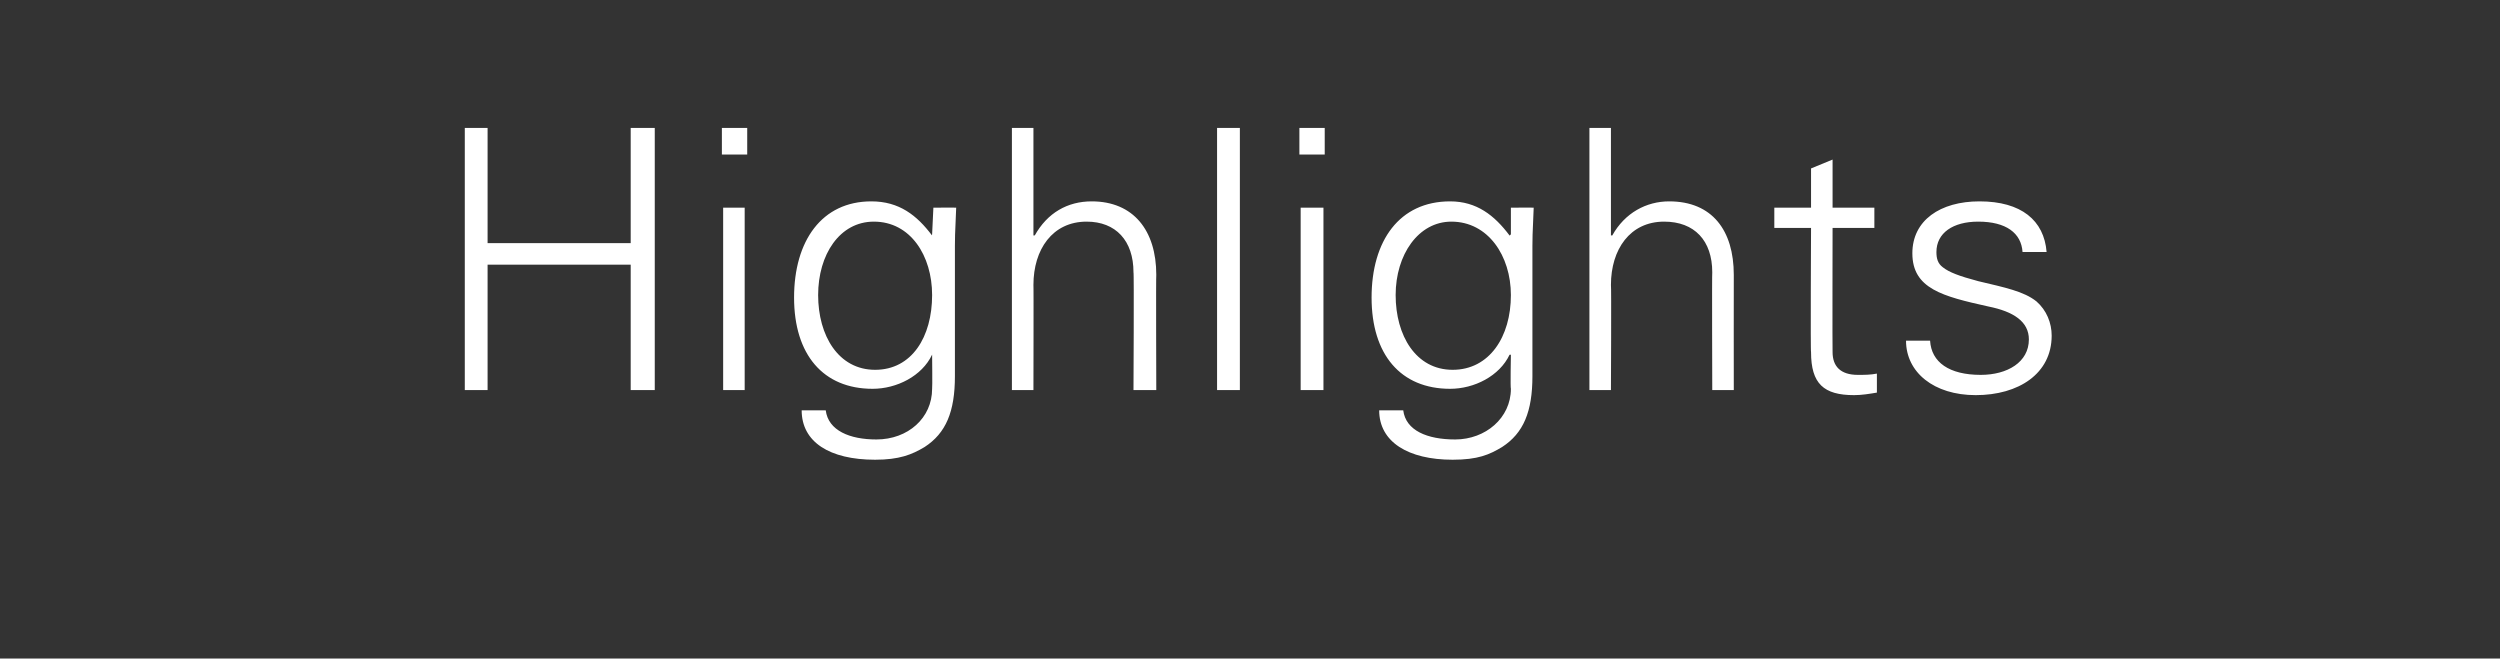 <?xml version="1.0" standalone="no"?><!DOCTYPE svg PUBLIC "-//W3C//DTD SVG 1.1//EN" "http://www.w3.org/Graphics/SVG/1.1/DTD/svg11.dtd"><svg xmlns="http://www.w3.org/2000/svg" version="1.1" width="197.4px" height="52px" viewBox="0 -10 197.4 52" style="top:-10px"><rect x="0" y="-10" width="197.4" height="52" fill="#333333" stroke="none"/>  <desc>Highlights</desc>  <defs/>  <g id="Polygon313050">    <path d="M 38.5 0.1 L 38.5 9.2 L 49.8 9.2 L 49.8 0.1 L 51.7 0.1 L 51.7 20.8 L 49.8 20.8 L 49.8 10.9 L 38.5 10.9 L 38.5 20.8 L 36.7 20.8 L 36.7 0.1 L 38.5 0.1 Z M 59 0.1 L 59 2.2 L 57 2.2 L 57 0.1 L 59 0.1 Z M 57.1 6.4 L 58.8 6.4 L 58.8 20.8 L 57.1 20.8 L 57.1 6.4 Z M 73.6 8.6 C 73.57 8.62 73.6 8.5 73.6 8.5 L 73.7 6.4 C 73.7 6.4 75.5 6.38 75.5 6.4 C 75.4 8.5 75.4 9 75.4 9.4 C 75.4 9.4 75.4 19.7 75.4 19.7 C 75.4 22.5 74.7 24.2 73 25.3 C 72 25.9 71 26.3 69.1 26.3 C 65.5 26.3 63.3 24.9 63.3 22.4 C 63.3 22.4 65.2 22.4 65.2 22.4 C 65.4 24 67.1 24.7 69.2 24.7 C 71.7 24.7 73.6 23 73.6 20.7 C 73.63 20.66 73.6 18 73.6 18 C 73.6 18 73.57 18.04 73.6 18 C 72.8 19.7 70.8 20.7 68.9 20.7 C 65 20.7 62.7 18 62.7 13.5 C 62.7 9 64.9 5.9 68.8 5.9 C 71 5.9 72.4 7 73.6 8.6 Z M 69.1 19.2 C 72 19.2 73.6 16.6 73.6 13.3 C 73.6 10.2 71.9 7.5 69 7.5 C 66.3 7.5 64.6 10.1 64.6 13.3 C 64.6 16.5 66.2 19.2 69.1 19.2 Z M 79.9 0.1 L 81.6 0.1 L 81.6 8.6 C 81.6 8.6 81.68 8.56 81.7 8.6 C 82.7 6.8 84.3 5.9 86.2 5.9 C 89.5 5.9 91.3 8.2 91.3 11.7 C 91.27 11.69 91.3 20.8 91.3 20.8 L 89.5 20.8 C 89.5 20.8 89.55 11.46 89.5 11.5 C 89.5 9 88.1 7.5 85.8 7.5 C 83.1 7.5 81.6 9.7 81.6 12.5 C 81.62 12.47 81.6 20.8 81.6 20.8 L 79.9 20.8 L 79.9 0.1 Z M 96.1 0.1 L 97.9 0.1 L 97.9 20.8 L 96.1 20.8 L 96.1 0.1 Z M 104.6 0.1 L 104.6 2.2 L 102.6 2.2 L 102.6 0.1 L 104.6 0.1 Z M 102.7 6.4 L 104.5 6.4 L 104.5 20.8 L 102.7 20.8 L 102.7 6.4 Z M 119.2 8.6 C 119.19 8.62 119.3 8.5 119.3 8.5 L 119.3 6.4 C 119.3 6.4 121.12 6.38 121.1 6.4 C 121 8.5 121 9 121 9.4 C 121 9.4 121 19.7 121 19.7 C 121 22.5 120.3 24.2 118.6 25.3 C 117.6 25.9 116.7 26.3 114.7 26.3 C 111.2 26.3 108.9 24.9 108.9 22.4 C 108.9 22.4 110.8 22.4 110.8 22.4 C 111 24 112.7 24.7 114.9 24.7 C 117.3 24.7 119.3 23 119.3 20.7 C 119.25 20.66 119.3 18 119.3 18 C 119.3 18 119.19 18.04 119.2 18 C 118.4 19.7 116.4 20.7 114.5 20.7 C 110.6 20.7 108.3 18 108.3 13.5 C 108.3 9 110.5 5.9 114.5 5.9 C 116.6 5.9 118 7 119.2 8.6 Z M 114.7 19.2 C 117.6 19.2 119.3 16.6 119.3 13.3 C 119.3 10.2 117.5 7.5 114.6 7.5 C 112 7.5 110.2 10.1 110.2 13.3 C 110.2 16.5 111.8 19.2 114.7 19.2 Z M 125.5 0.1 L 127.2 0.1 L 127.2 8.6 C 127.2 8.6 127.3 8.56 127.3 8.6 C 128.3 6.8 130 5.9 131.8 5.9 C 135.2 5.9 136.9 8.2 136.9 11.7 C 136.89 11.69 136.9 20.8 136.9 20.8 L 135.2 20.8 C 135.2 20.8 135.17 11.46 135.2 11.5 C 135.2 9 133.8 7.5 131.4 7.5 C 128.7 7.5 127.2 9.7 127.2 12.5 C 127.24 12.47 127.2 20.8 127.2 20.8 L 125.5 20.8 L 125.5 0.1 Z M 144.7 6.4 L 148 6.4 L 148 8 L 144.7 8 C 144.7 8 144.68 17.75 144.7 17.8 C 144.7 18.9 145.3 19.6 146.7 19.6 C 147.2 19.6 147.7 19.6 148.2 19.5 C 148.2 19.5 148.2 21 148.2 21 C 147.6 21.1 147 21.2 146.4 21.2 C 144 21.2 143 20.3 143 17.8 C 142.95 17.84 143 8 143 8 L 140.1 8 L 140.1 6.4 L 143 6.4 L 143 3.3 L 144.7 2.6 L 144.7 6.4 Z M 161.6 9.9 C 161.6 9.9 159.7 9.9 159.7 9.9 C 159.6 8.4 158.4 7.5 156.2 7.5 C 154.2 7.5 152.9 8.4 152.9 9.9 C 152.9 10.4 153 10.8 153.4 11.1 C 153.9 11.5 154.7 11.8 156.2 12.2 C 158.3 12.7 159.8 13 160.8 13.8 C 161.6 14.5 162 15.5 162 16.5 C 162 19.5 159.4 21.2 156 21.2 C 152.7 21.2 150.5 19.4 150.5 16.9 C 150.5 16.9 152.4 16.9 152.4 16.9 C 152.5 18.6 153.9 19.6 156.4 19.6 C 158.5 19.6 160.2 18.6 160.2 16.8 C 160.2 15.4 159 14.6 157 14.2 C 153.4 13.4 151 12.8 151 10 C 151 7.4 153.2 5.9 156.3 5.9 C 159.6 5.9 161.4 7.4 161.6 9.9 Z " stroke="none" fill="#ffffff"/>  </g></svg>